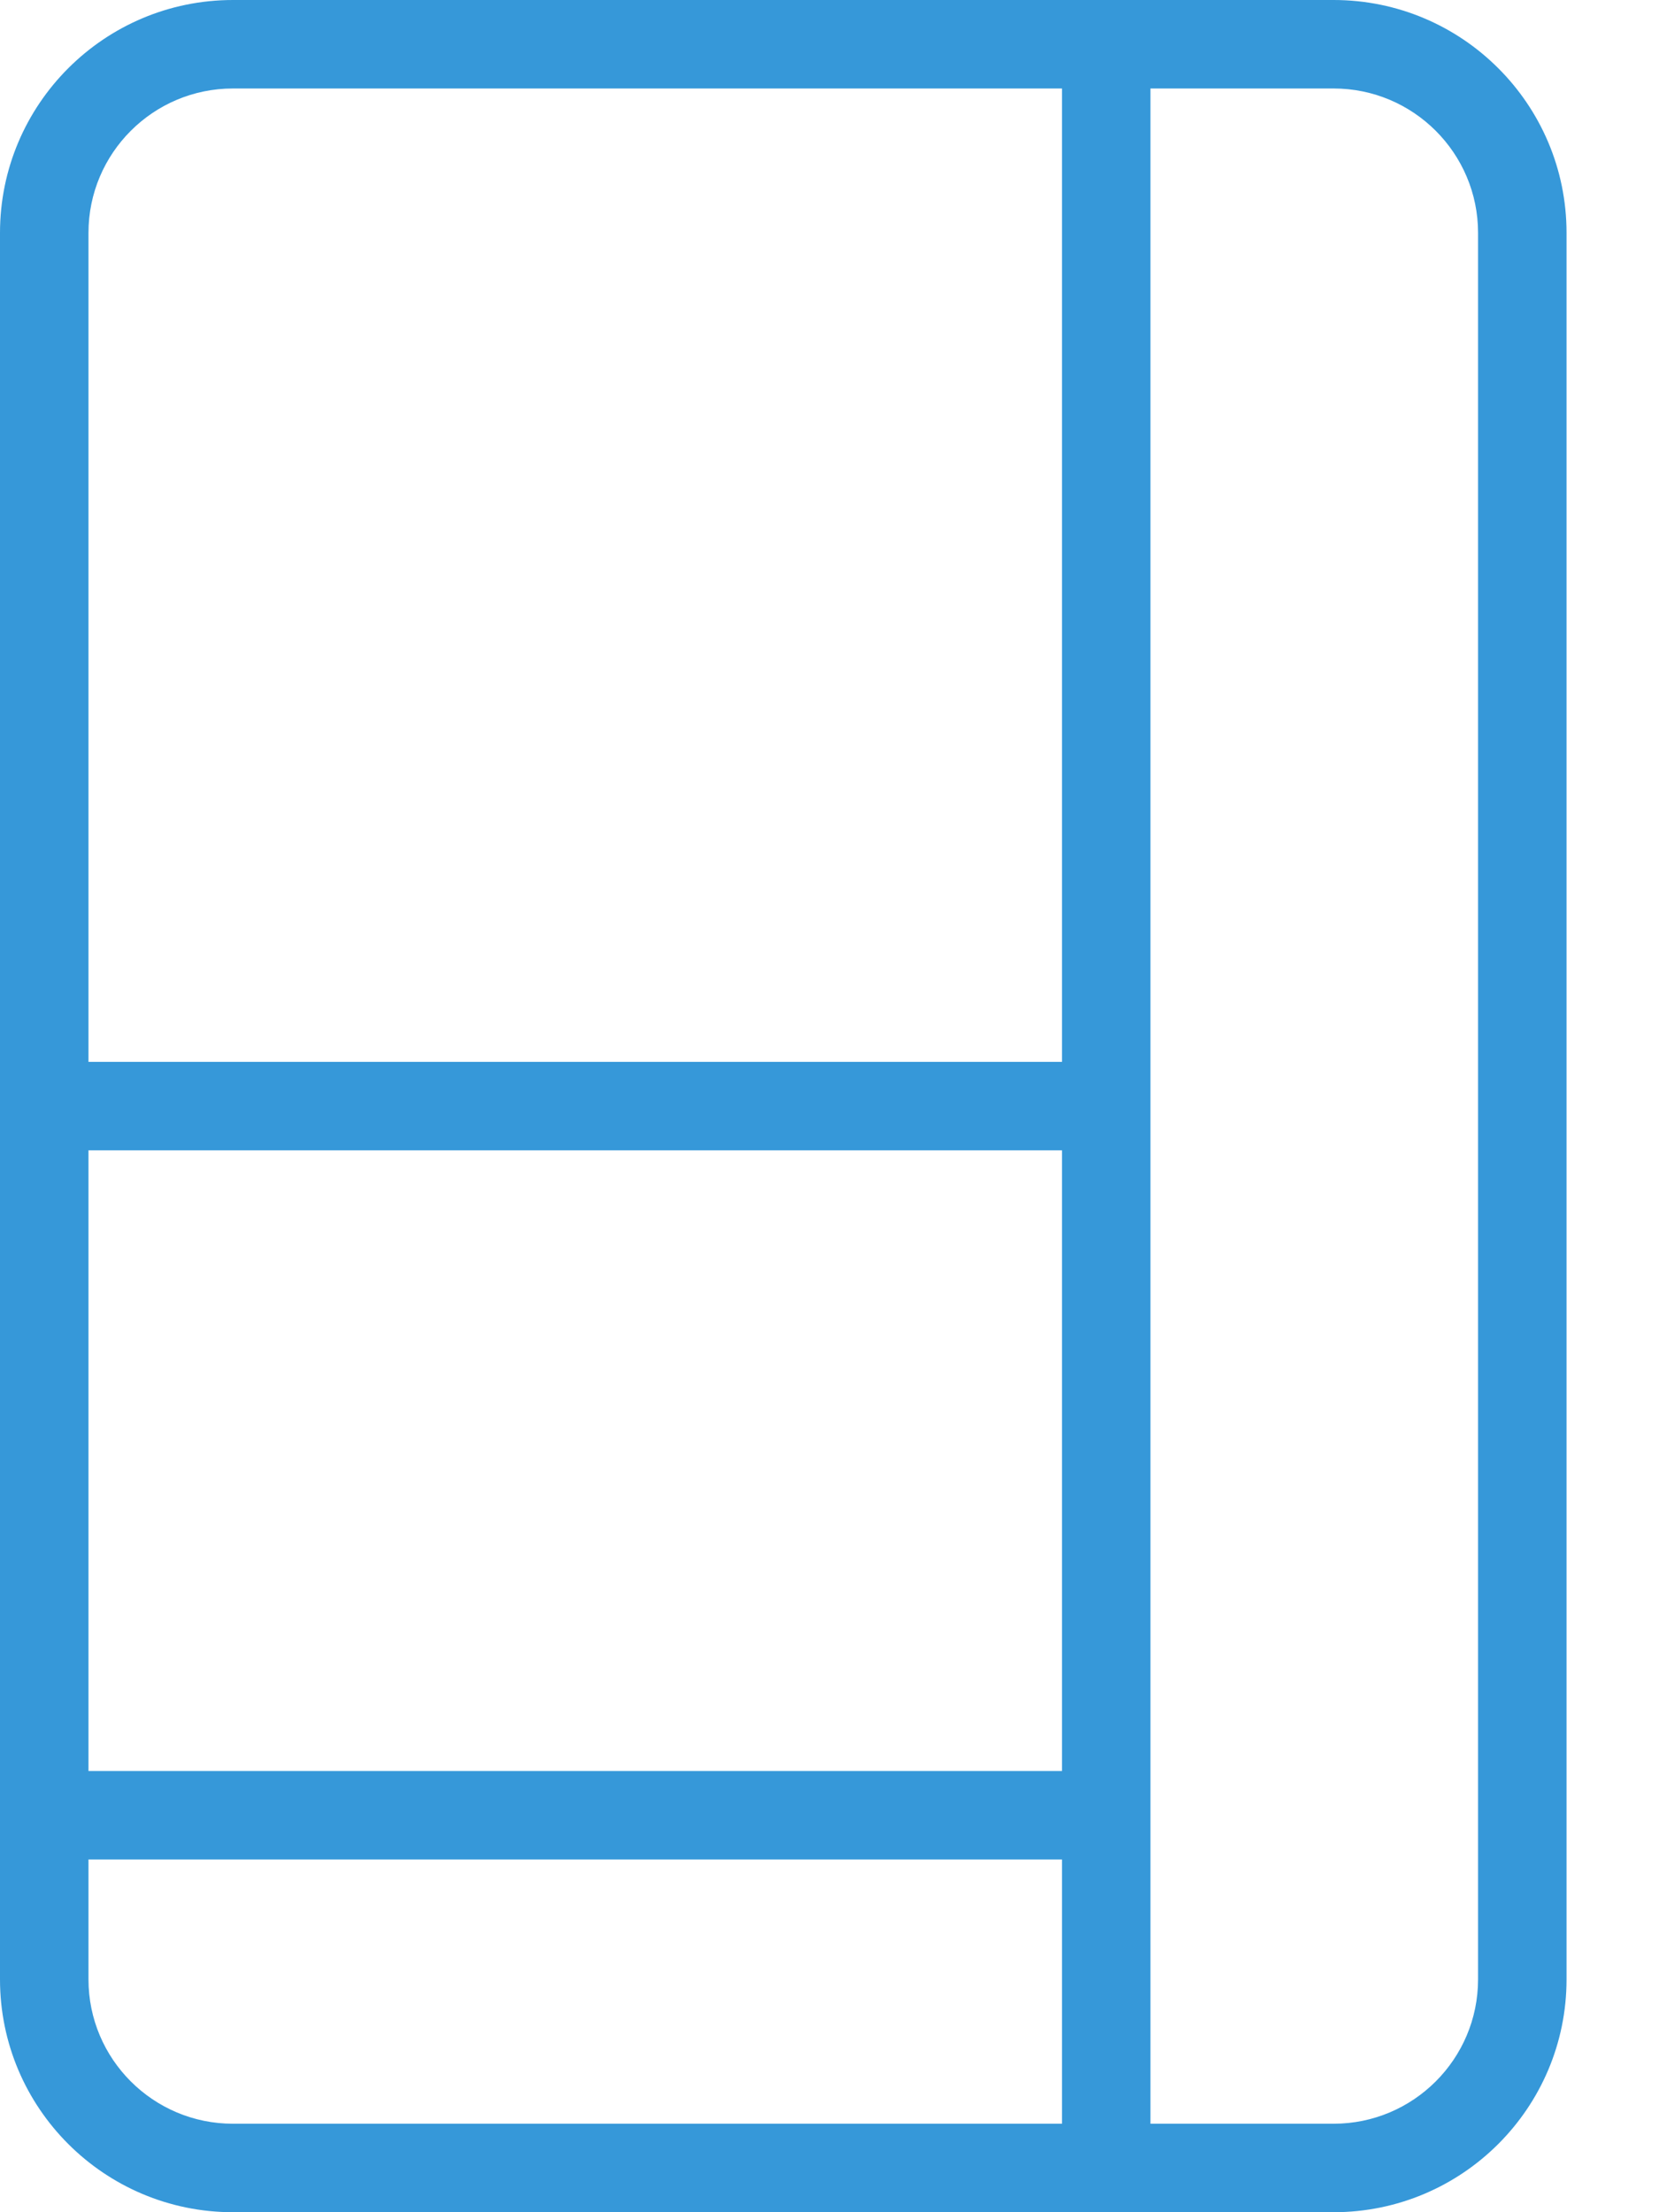 <svg width="15" height="20" viewBox="0 0 15 20" fill="none" xmlns="http://www.w3.org/2000/svg">
<g id="Group">
<path id="Vector" fill-rule="evenodd" clip-rule="evenodd" d="M2.106 20C0.944 20 -8.32992e-07 19.057 -7.82203e-07 17.895L-9.20247e-08 2.105C-4.12356e-08 0.943 0.944 4.12461e-08 2.106 9.20387e-08L12.058 5.2709e-07C13.22 5.77882e-07 14.164 0.943 14.164 2.105L14.164 17.895C14.164 19.057 13.22 20 12.058 20L2.106 20ZM10.402 0.8L10.402 19.2L12.058 19.2C12.779 19.2 13.364 18.615 13.364 17.895L13.364 2.105C13.364 1.385 12.779 0.8 12.058 0.8L10.402 0.8ZM0.8 9.6L9.602 9.6L9.602 0.8L2.106 0.8C1.385 0.8 0.8 1.385 0.8 2.105L0.8 9.6ZM0.8 10.4L9.602 10.4L9.602 16.011L0.8 16.011L0.8 10.4ZM0.8 16.811L0.8 17.895C0.8 18.615 1.385 19.2 2.106 19.2L9.602 19.2L9.602 16.811L0.8 16.811Z" fill="#3698D9"/>
</g>
</svg>
